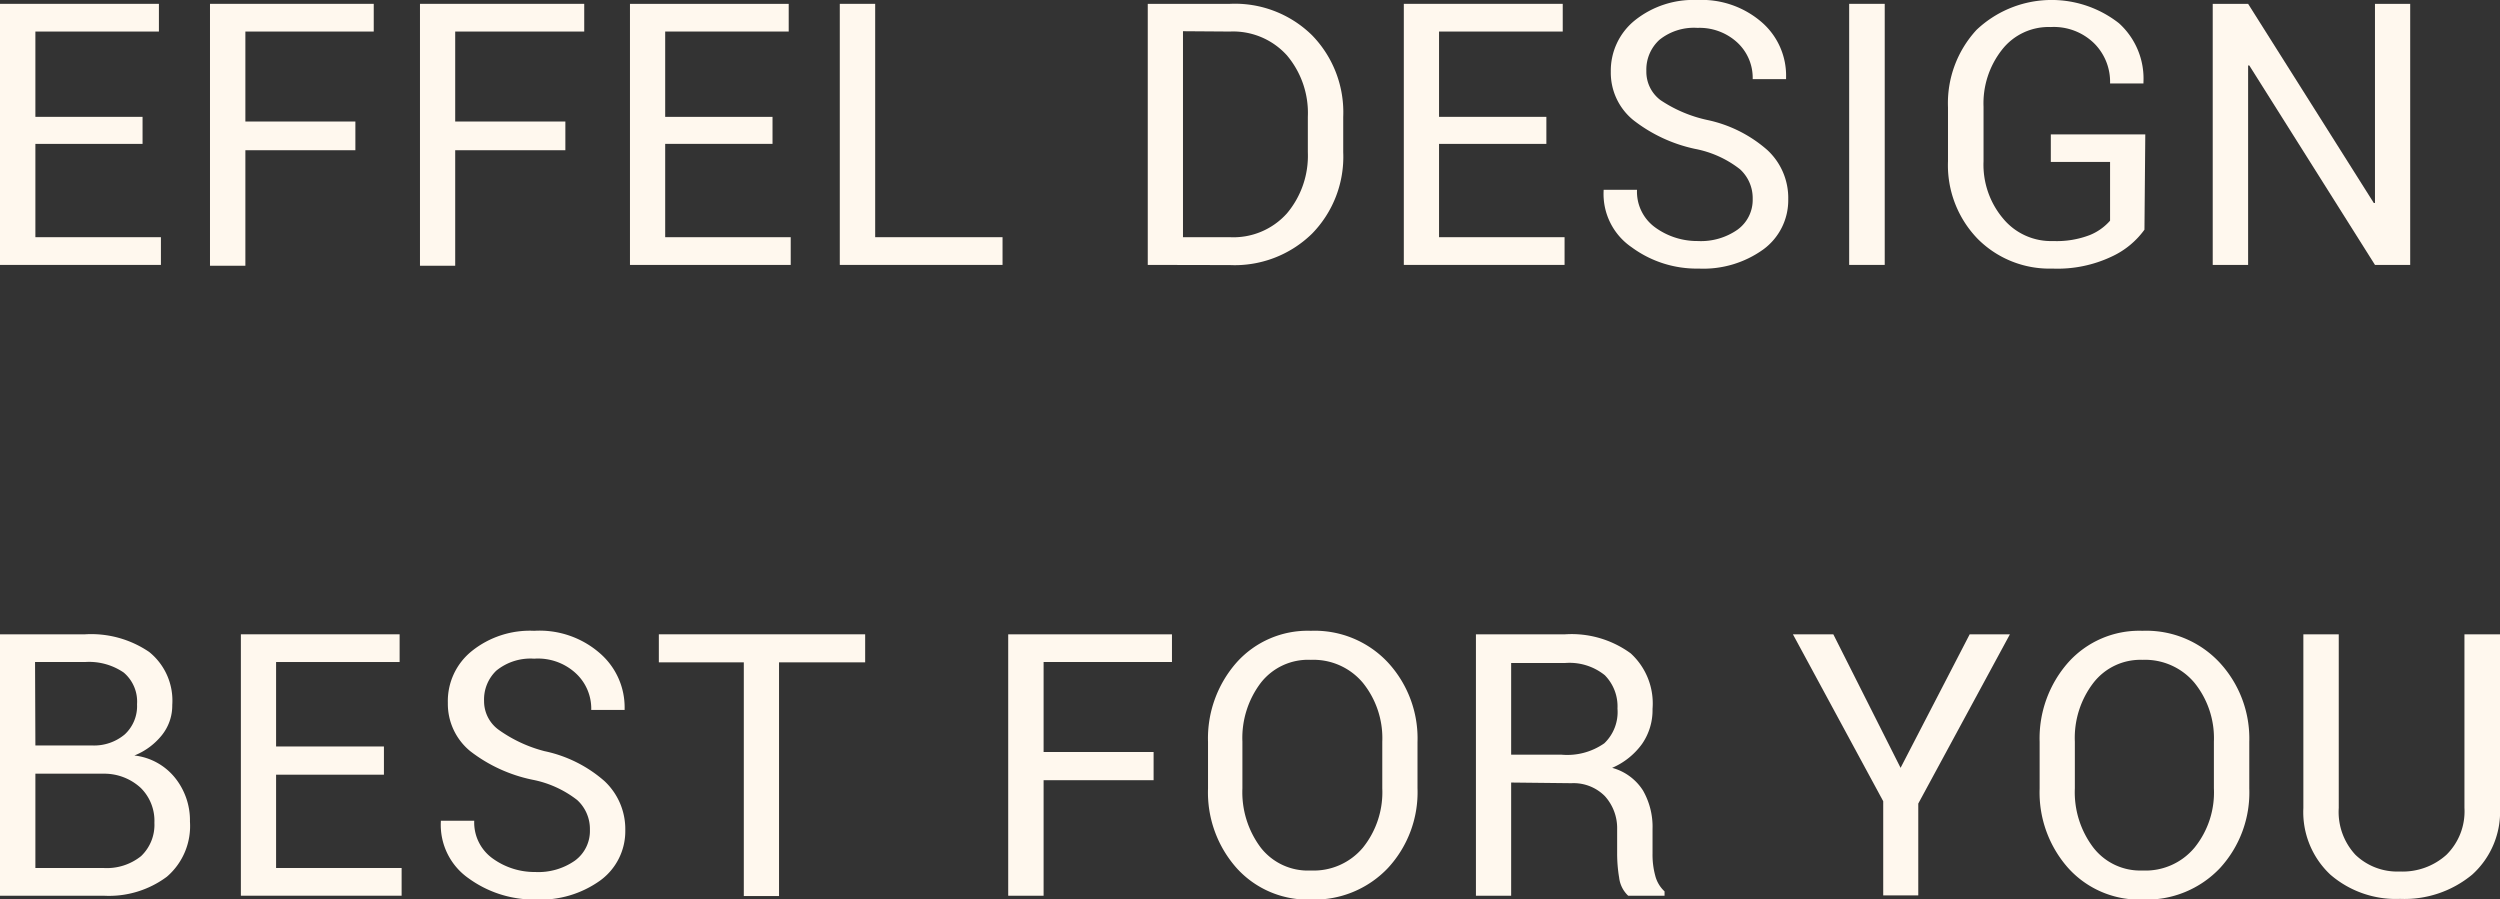 <svg xmlns="http://www.w3.org/2000/svg" width="149.77" height="53.88" viewBox="0 0 149.77 53.88">
  <rect x="0" y="0" width="149.77" height="53.88" fill="#333333" stroke="none"/>
  <g>
    <g>
      <path d="M0,53.66V38H5.1a6.17,6.17,0,0,1,3.84,1.06,3.74,3.74,0,0,1,1.38,3.17,2.84,2.84,0,0,1-.62,1.81,4,4,0,0,1-1.65,1.22,3.65,3.65,0,0,1,2.43,1.33,4.07,4.07,0,0,1,.9,2.63A4,4,0,0,1,10,52.52,5.8,5.8,0,0,1,6.2,53.66Zm2.12-9H5.54A2.85,2.85,0,0,0,7.47,44a2.31,2.31,0,0,0,.74-1.81,2.28,2.28,0,0,0-.8-1.9,3.67,3.67,0,0,0-2.31-.63h-3Zm0,1.65V52H6.2a3.28,3.28,0,0,0,2.25-.71,2.59,2.59,0,0,0,.8-2,2.77,2.77,0,0,0-.82-2.09,3.22,3.22,0,0,0-2.2-.85H2.12Z" style="fill: #fff8ee"/>
      <path d="M23,46.41H16.54V52h7.52v1.66H14.43V38h9.51v1.66h-7.4v5.06H23Z" style="fill: #fff8ee"/>
      <path d="M35.34,49.71a2.35,2.35,0,0,0-.76-1.78,6.32,6.32,0,0,0-2.69-1.22A9.08,9.08,0,0,1,28.17,45a3.66,3.66,0,0,1-1.34-2.89A3.84,3.84,0,0,1,28.27,39,5.56,5.56,0,0,1,32,37.79,5.49,5.49,0,0,1,36,39.19a4.28,4.28,0,0,1,1.42,3.27l0,.07h-2a2.88,2.88,0,0,0-.93-2.2A3.34,3.34,0,0,0,32,39.46a3.24,3.24,0,0,0-2.27.72A2.39,2.39,0,0,0,29,42a2.11,2.11,0,0,0,.86,1.71A8.27,8.27,0,0,0,32.62,45a7.9,7.9,0,0,1,3.6,1.8,3.94,3.94,0,0,1,1.24,2.94,3.65,3.65,0,0,1-1.49,3,6.15,6.15,0,0,1-3.88,1.15,6.67,6.67,0,0,1-4-1.26,3.9,3.9,0,0,1-1.68-3.4l0-.06h2a2.65,2.65,0,0,0,1.12,2.27,4.28,4.28,0,0,0,2.53.8,3.82,3.82,0,0,0,2.38-.68A2.2,2.2,0,0,0,35.34,49.71Z" style="fill: #fff8ee"/>
      <path d="M51.83,39.68H46.67v14H44.56v-14H39.47V38H51.83Z" style="fill: #fff8ee"/>
      <path d="M69.11,46.74H62.52v6.92H60.4V38h9.81v1.66H62.52v5.39h6.59Z" style="fill: #fff8ee"/>
      <path d="M84.92,47.23A6.68,6.68,0,0,1,83.15,52a6.07,6.07,0,0,1-4.62,1.89A5.73,5.73,0,0,1,74.08,52a6.82,6.82,0,0,1-1.71-4.76V44.45a6.87,6.87,0,0,1,1.71-4.76,5.71,5.71,0,0,1,4.45-1.9,6,6,0,0,1,4.62,1.9,6.7,6.7,0,0,1,1.77,4.76Zm-2.11-2.8a5.28,5.28,0,0,0-1.16-3.52,3.86,3.86,0,0,0-3.12-1.38,3.59,3.59,0,0,0-3,1.38,5.47,5.47,0,0,0-1.1,3.52v2.8a5.53,5.53,0,0,0,1.1,3.55,3.58,3.58,0,0,0,3,1.37,3.85,3.85,0,0,0,3.12-1.37,5.3,5.3,0,0,0,1.16-3.55Z" style="fill: #fff8ee"/>
      <path d="M90.53,46.88v6.78H88.42V38h5.35a6,6,0,0,1,3.92,1.14A4.06,4.06,0,0,1,99,42.47a3.55,3.55,0,0,1-.63,2.1A4.3,4.3,0,0,1,96.58,46a3.17,3.17,0,0,1,1.85,1.36A4.38,4.38,0,0,1,99,49.67v1.47a4.75,4.75,0,0,0,.16,1.31,1.93,1.93,0,0,0,.56.95v.26H97.54A1.77,1.77,0,0,1,97,52.58a8.72,8.72,0,0,1-.12-1.46V49.69a2.86,2.86,0,0,0-.74-2,2.64,2.64,0,0,0-2-.77Zm0-1.67h3a3.87,3.87,0,0,0,2.58-.68,2.59,2.59,0,0,0,.79-2.08,2.66,2.66,0,0,0-.76-2,3.37,3.37,0,0,0-2.39-.73H90.53Z" style="fill: #fff8ee"/>
      <path d="M113.86,46,118,38h2.41l-5.49,10.14v5.5h-2.1V48l-5.41-10h2.42Z" style="fill: #fff8ee"/>
      <path d="M134.75,47.23A6.69,6.69,0,0,1,133,52a6.05,6.05,0,0,1-4.62,1.89A5.73,5.73,0,0,1,123.9,52a6.82,6.82,0,0,1-1.71-4.76V44.45a6.87,6.87,0,0,1,1.71-4.76,5.71,5.71,0,0,1,4.45-1.9,6,6,0,0,1,4.62,1.9,6.7,6.7,0,0,1,1.78,4.76Zm-2.12-2.8a5.28,5.28,0,0,0-1.16-3.52,3.86,3.86,0,0,0-3.12-1.38,3.56,3.56,0,0,0-2.94,1.38,5.41,5.41,0,0,0-1.11,3.52v2.8a5.48,5.48,0,0,0,1.11,3.55,3.55,3.55,0,0,0,2.94,1.37,3.82,3.82,0,0,0,3.12-1.37,5.25,5.25,0,0,0,1.16-3.55Z" style="fill: #fff8ee"/>
      <path d="M149.77,38V48.4a5.06,5.06,0,0,1-1.67,4,6.36,6.36,0,0,1-4.32,1.45,6,6,0,0,1-4.17-1.45,5.13,5.13,0,0,1-1.62-4V38h2.12V48.4a3.77,3.77,0,0,0,1,2.81,3.61,3.61,0,0,0,2.65,1,3.92,3.92,0,0,0,2.8-1,3.65,3.65,0,0,0,1.08-2.81V38Z" style="fill: #fff8ee"/>
    </g>
    <g>
      <path d="M8.54,8.62H2.12v5.59H9.64v1.66H0V.23H9.52V1.89H2.12V7H8.54Z" style="fill: #fff8ee"/>
      <path d="M21.29,9H14.7v6.92H12.58V.23h9.81V1.89H14.7V7.28h6.59Z" style="fill: #fff8ee"/>
      <path d="M33.87,9h-6.6v6.92H25.16V.23H35V1.89H27.27V7.28h6.6Z" style="fill: #fff8ee"/>
      <path d="M46.28,8.62H39.85v5.59h7.52v1.66H37.74V.23h9.51V1.89h-7.4V7h6.43Z" style="fill: #fff8ee"/>
      <path d="M52.43,14.21h7.63v1.66H50.31V.23h2.12Z" style="fill: #fff8ee"/>
      <path d="M68.76,15.87V.23h4.92A6.59,6.59,0,0,1,78.6,2.11,6.61,6.61,0,0,1,80.47,7V9.12A6.58,6.58,0,0,1,78.6,14a6.62,6.62,0,0,1-4.92,1.88Zm2.11-14V14.21h2.81a4.3,4.3,0,0,0,3.42-1.43,5.36,5.36,0,0,0,1.25-3.66V7A5.35,5.35,0,0,0,77.1,3.32a4.34,4.34,0,0,0-3.42-1.43Z" style="fill: #fff8ee"/>
      <path d="M92.64,8.62H86.21v5.59h7.52v1.66H84.1V.23h9.52V1.89H86.21V7h6.43Z" style="fill: #fff8ee"/>
      <path d="M105,11.92a2.34,2.34,0,0,0-.76-1.78,6.26,6.26,0,0,0-2.69-1.22,9.08,9.08,0,0,1-3.72-1.74A3.66,3.66,0,0,1,96.5,4.29a3.87,3.87,0,0,1,1.44-3.07A5.61,5.61,0,0,1,101.68,0a5.49,5.49,0,0,1,3.94,1.4A4.24,4.24,0,0,1,107,4.67l0,.07h-2a2.88,2.88,0,0,0-.93-2.2,3.34,3.34,0,0,0-2.38-.87,3.3,3.3,0,0,0-2.27.71,2.41,2.41,0,0,0-.79,1.87A2.12,2.12,0,0,0,99.48,6a8.1,8.1,0,0,0,2.81,1.19A7.91,7.91,0,0,1,105.89,9a3.91,3.91,0,0,1,1.24,2.94,3.65,3.65,0,0,1-1.49,3,6.15,6.15,0,0,1-3.88,1.15,6.56,6.56,0,0,1-4-1.27,3.86,3.86,0,0,1-1.69-3.39l0-.06h2a2.64,2.64,0,0,0,1.11,2.27,4.28,4.28,0,0,0,2.53.8,3.82,3.82,0,0,0,2.38-.68A2.2,2.2,0,0,0,105,11.92Z" style="fill: #fff8ee"/>
      <path d="M112.91,15.87h-2.13V.23h2.13Z" style="fill: #fff8ee"/>
      <path d="M128.47,13.76a5,5,0,0,1-1.94,1.6,7.59,7.59,0,0,1-3.58.73,6.06,6.06,0,0,1-4.48-1.79,6.34,6.34,0,0,1-1.77-4.64V6.43a6.47,6.47,0,0,1,1.71-4.64,6.54,6.54,0,0,1,8.53-.4,4.47,4.47,0,0,1,1.47,3.54l0,.07h-2a3.25,3.25,0,0,0-.93-2.38,3.45,3.45,0,0,0-2.62-1A3.54,3.54,0,0,0,119.92,3a5.19,5.19,0,0,0-1.09,3.4V9.66A5,5,0,0,0,120,13.09a3.72,3.72,0,0,0,3,1.35,5.51,5.51,0,0,0,2.2-.36,3.22,3.22,0,0,0,1.21-.86V9.7h-3.55V8.05h5.66Z" style="fill: #fff8ee"/>
      <path d="M144.39,15.87h-2.11L134.75,3.92l-.07,0V15.87h-2.12V.23h2.12l7.53,11.93.07,0V.23h2.11Z" style="fill: #fff8ee"/>
    </g>
  </g>
</svg>
